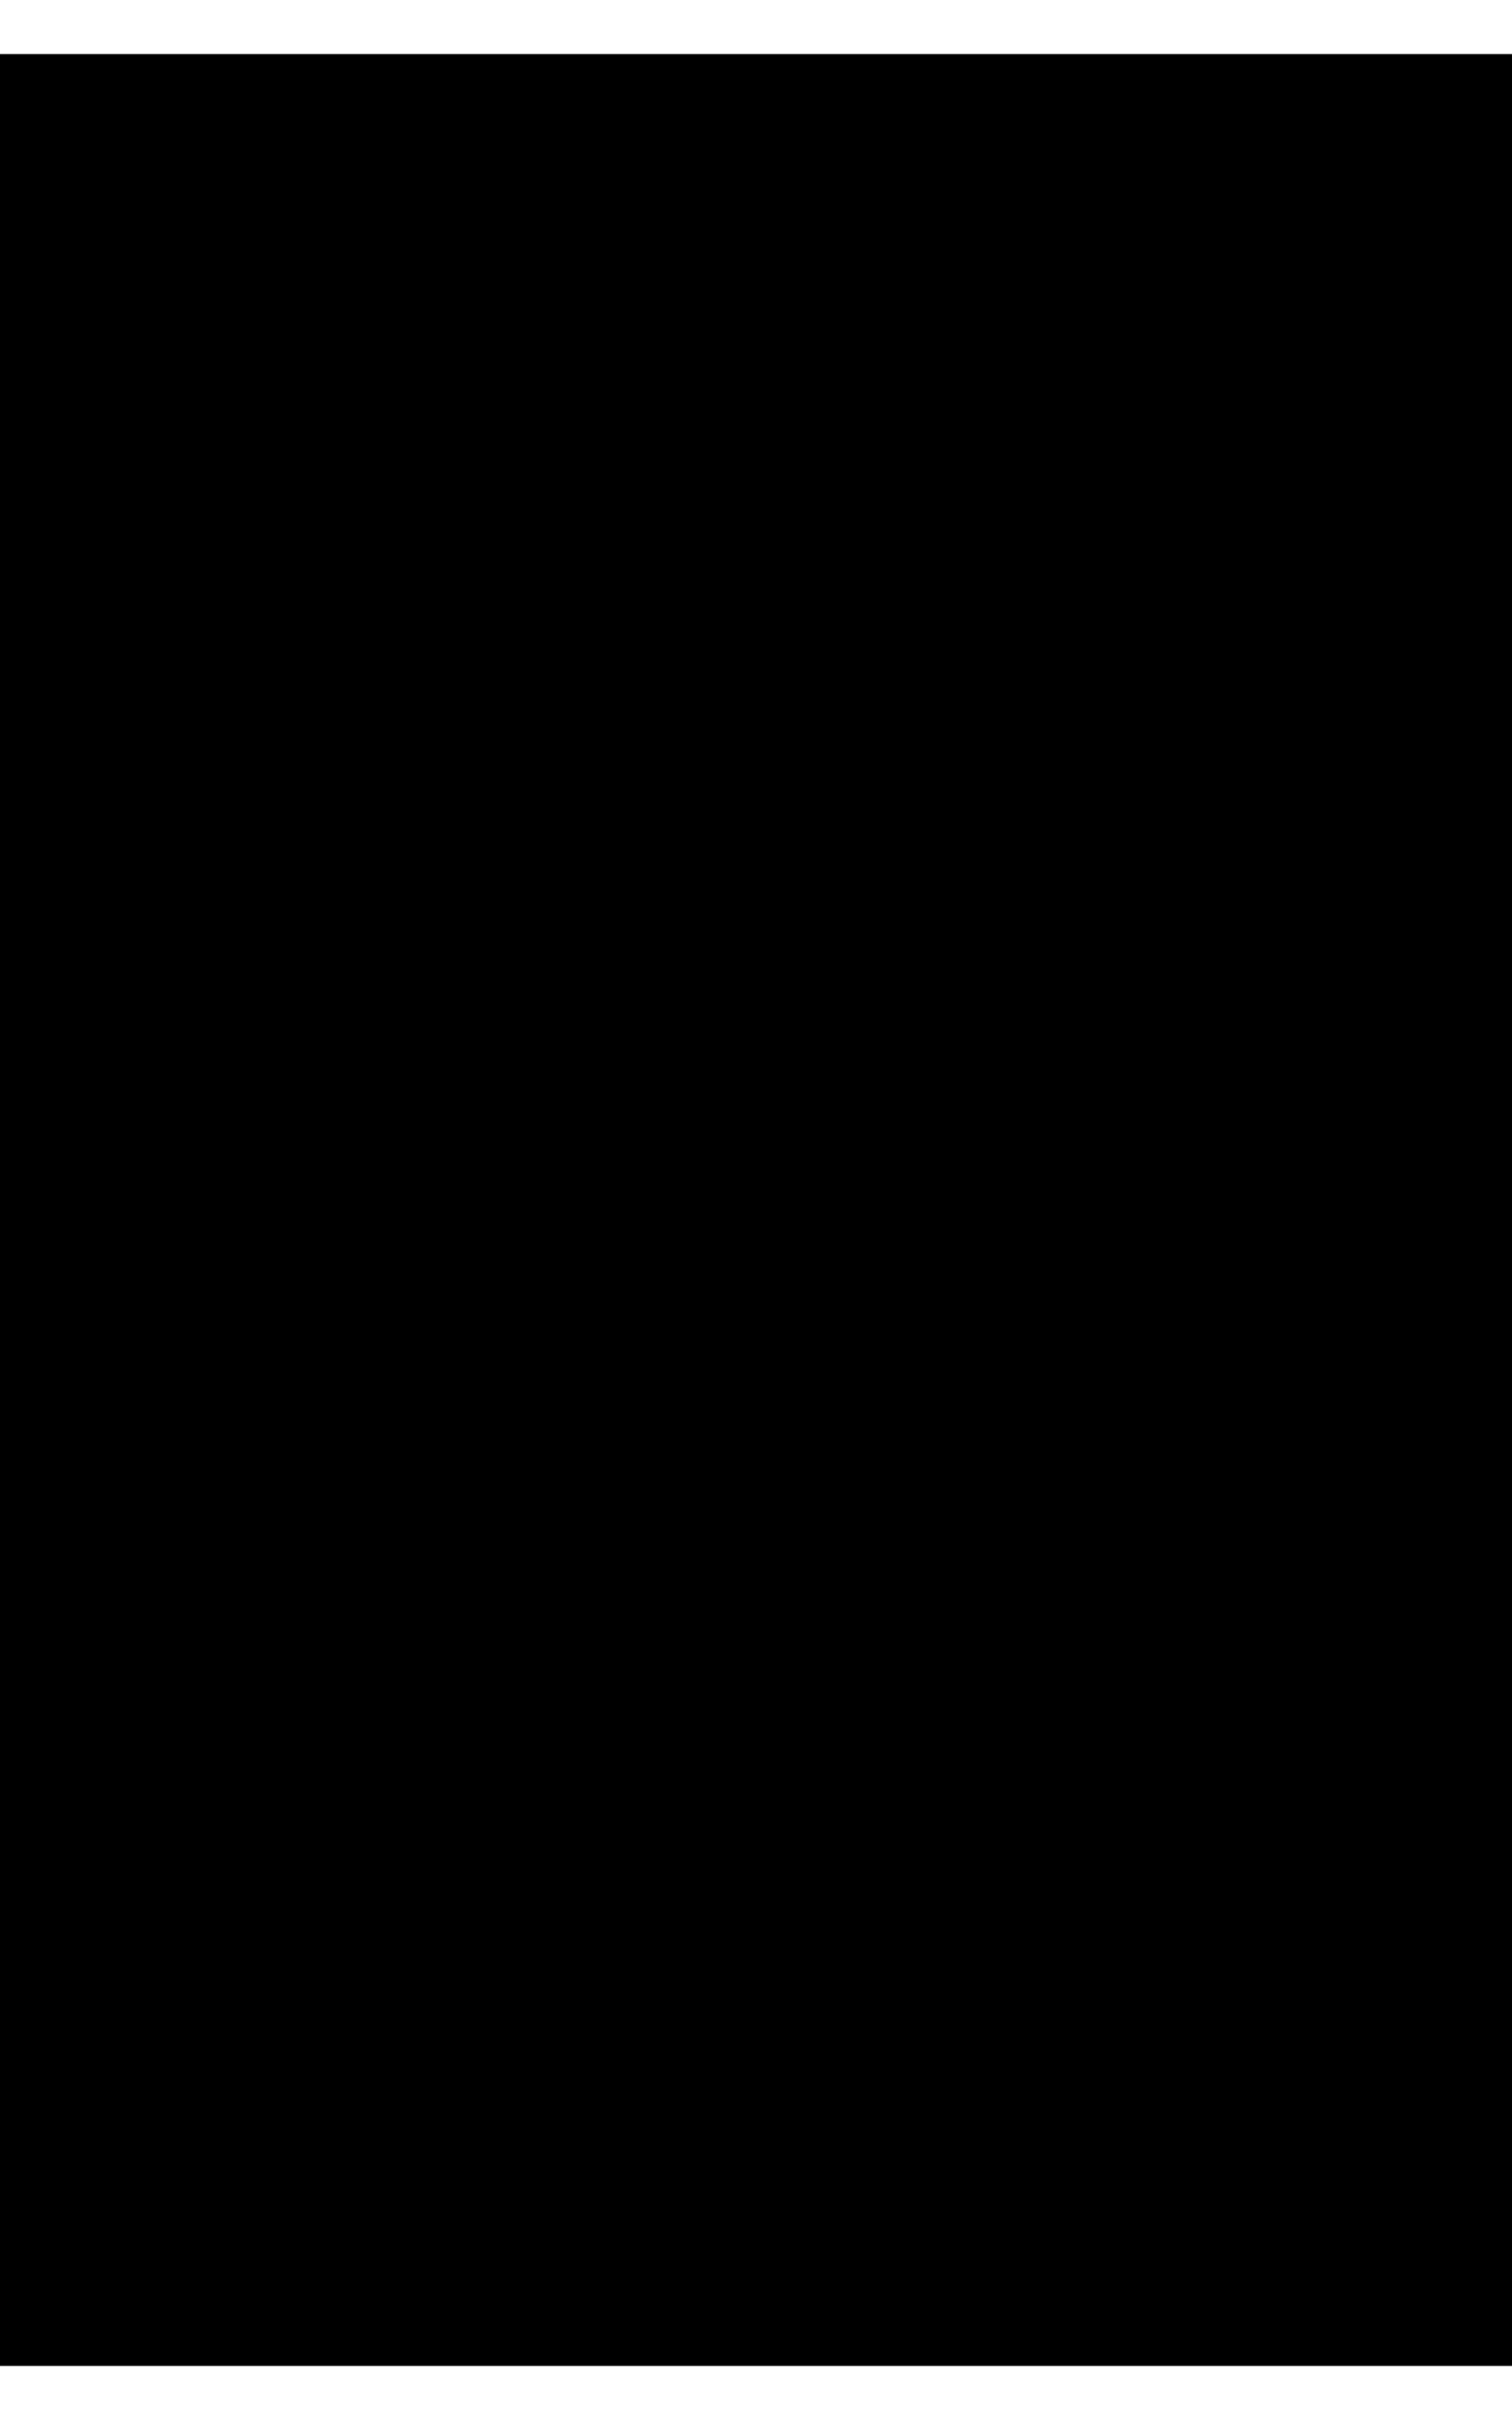 <?xml version="1.0" encoding="UTF-8"?>
<!DOCTYPE svg PUBLIC '-//W3C//DTD SVG 1.0//EN'
          'http://www.w3.org/TR/2001/REC-SVG-20010904/DTD/svg10.dtd'>
<svg height="8" stroke="#000" stroke-linecap="square" stroke-miterlimit="10" viewBox="0 0 5.09 7.78" width="5" xmlns="http://www.w3.org/2000/svg" xmlns:xlink="http://www.w3.org/1999/xlink"
><defs
  ><clipPath id="a"
    ><path d="M0 0V7.78H5.09V0Z"
    /></clipPath
    ><clipPath clip-path="url(#a)" id="b"
    ><path d="M-1272.91 28.95h1303v-793h-1303Zm0 0"
    /></clipPath
  ></defs
  ><g
  ><g
    ><path clip-path="url(#b)" d="M0 .92V0H5.09V.75c-.5.53-1 1.24-1.49 2.13L2.46 5.61c-.19.66-.32 1.38-.37 2.17H1.1c.01-.62.13-1.37.36-2.25l1-2.54c.44-.82.9-1.5 1.39-2.06Zm0 0" stroke="none"
    /></g
  ></g
></svg
>
